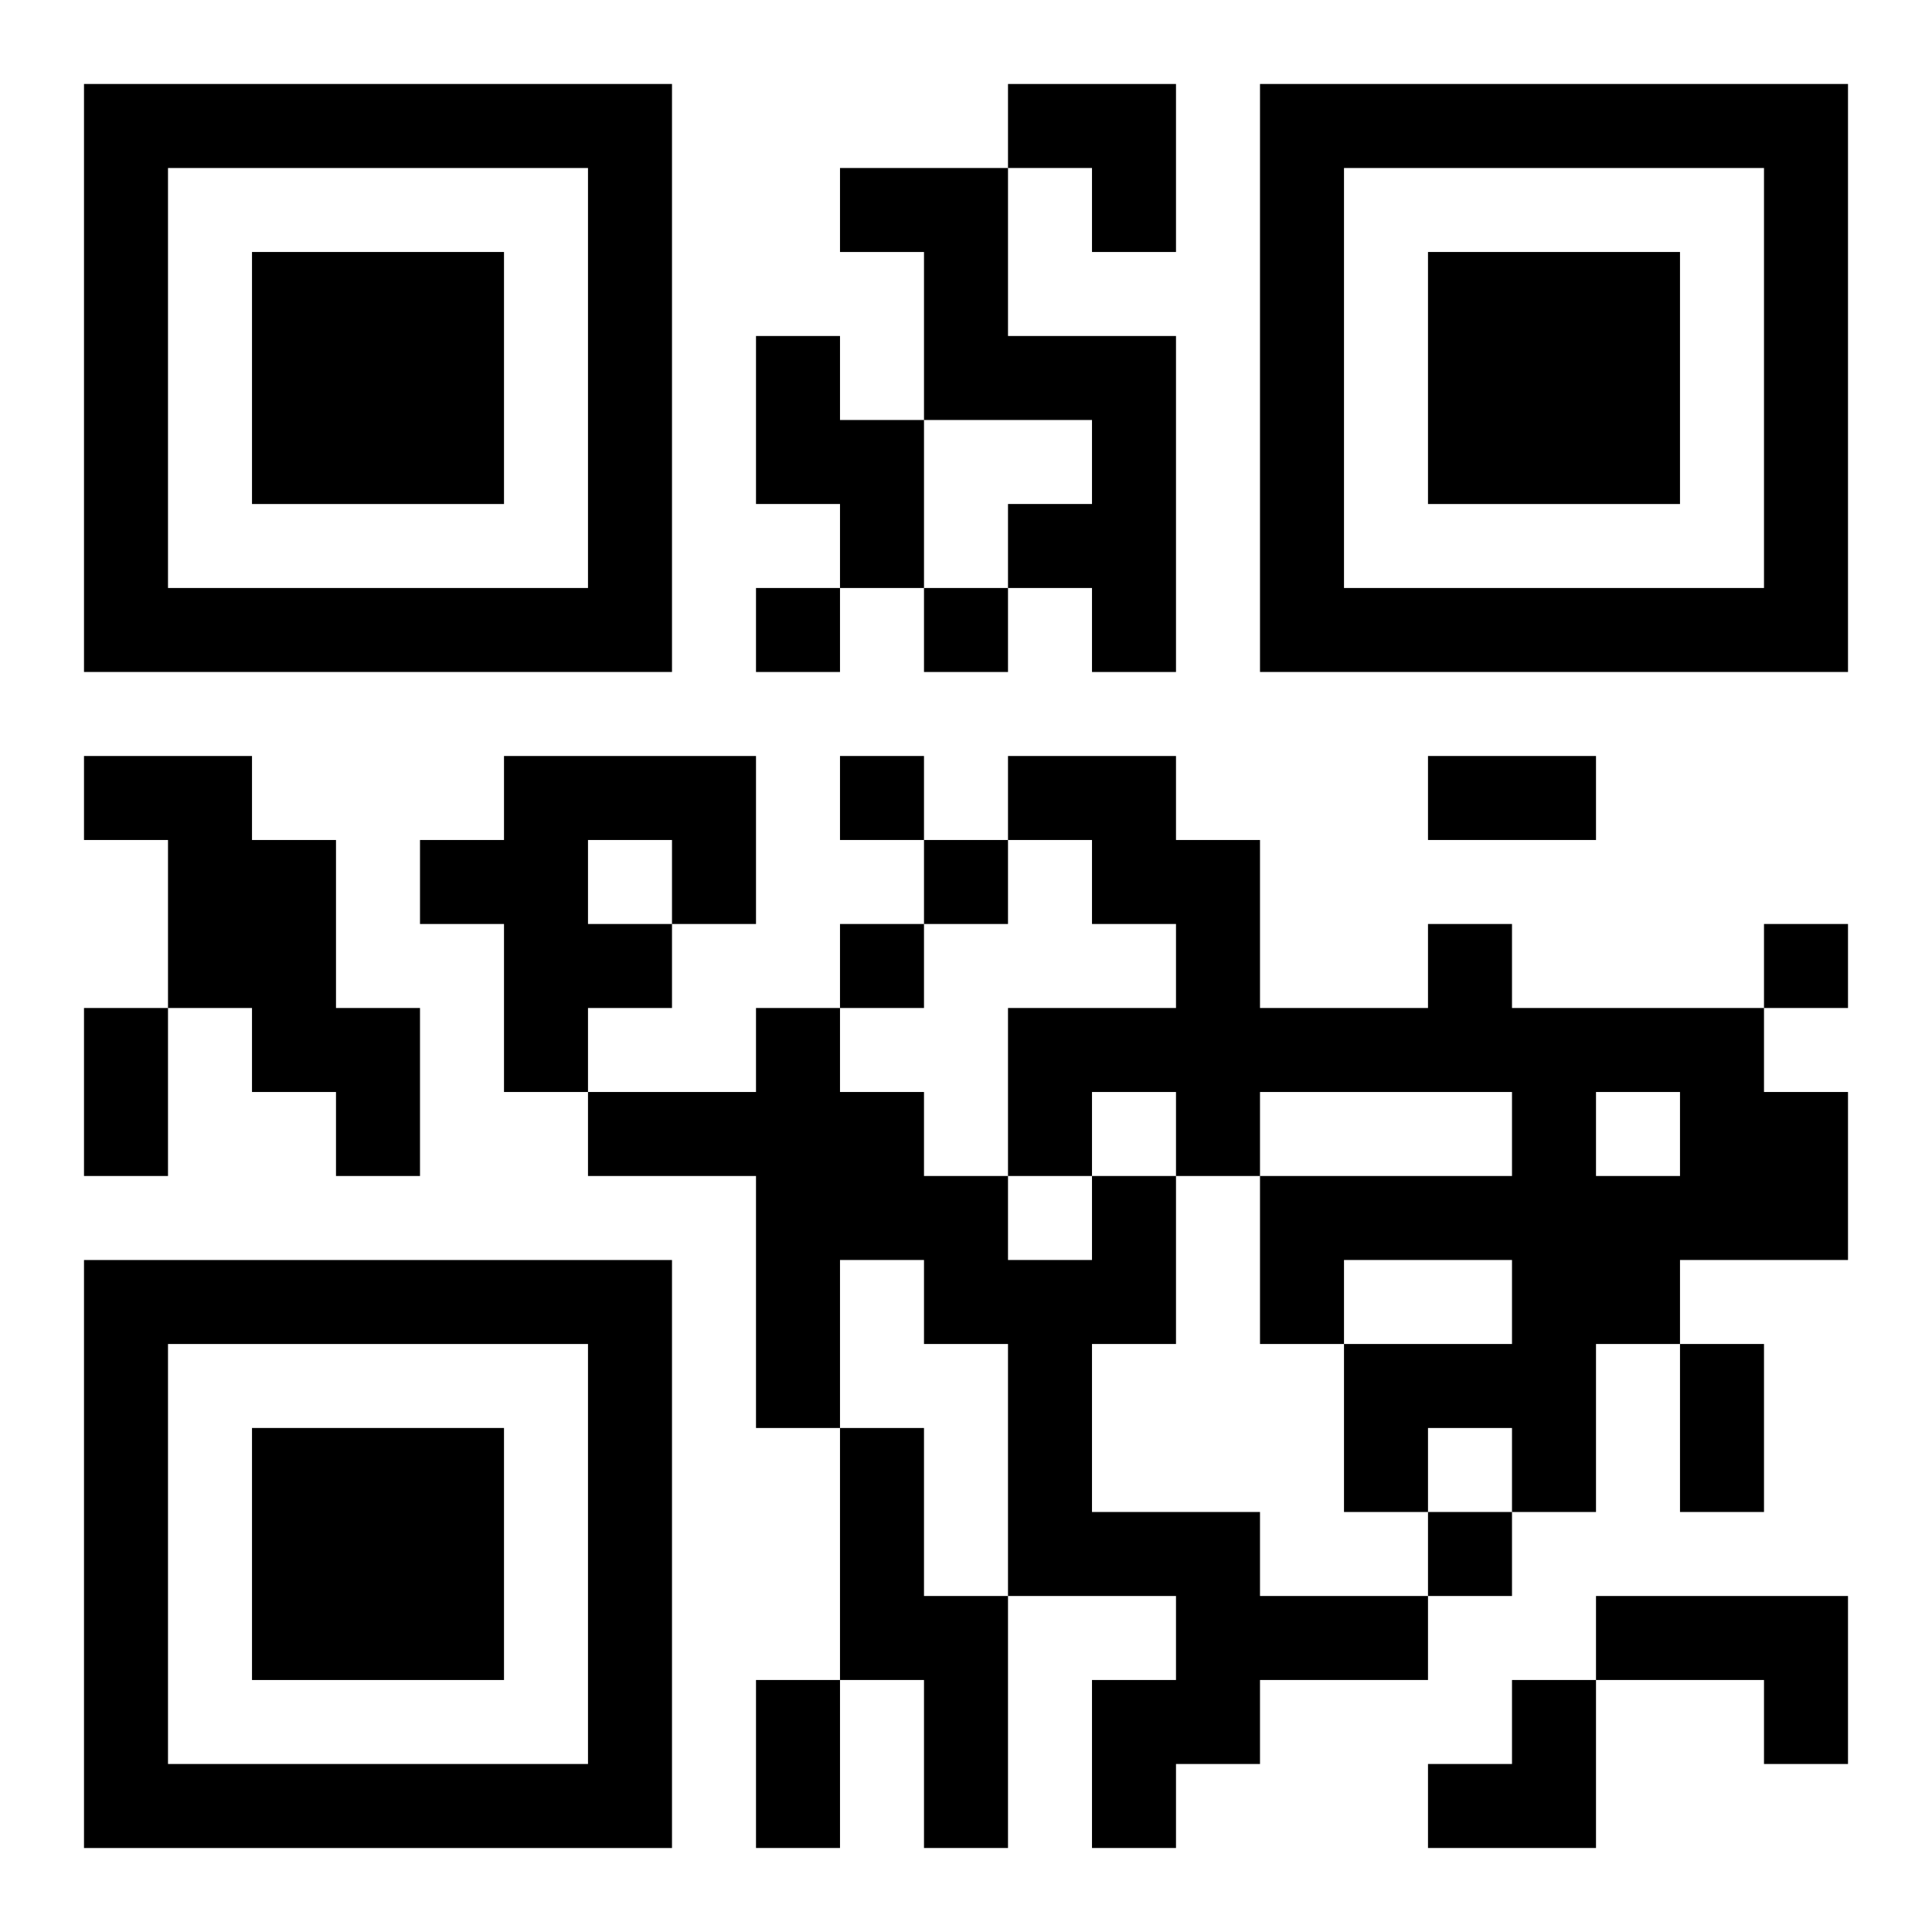 <?xml version="1.0" encoding="UTF-8"?>
<svg width="250" height="250" baseProfile="full" version="1.1" viewBox="-1 -1 23 23" xmlns="http://www.w3.org/2000/svg" xmlns:xlink="http://www.w3.org/1999/xlink"><symbol id="a"><path d="m0 7v7h7v-7h-7zm1 1h5v5h-5v-5zm1 1v3h3v-3h-3z"/></symbol><use y="-7" xlink:href="#a"/><use y="7" xlink:href="#a"/><use x="14" y="-7" xlink:href="#a"/><path d="m9 1h2v2h2v4h-1v-1h-1v-1h1v-1h-2v-2h-1v-1m-1 2h1v1h1v2h-1v-1h-1v-2m-8 5h2v1h1v2h1v2h-1v-1h-1v-1h-1v-2h-1v-1m5 0h3v2h-1v1h-1v1h-1v-2h-1v-1h1v-1m1 1v1h1v-1h-1m10 1h1v1h3v1h1v2h-2v1h-1v2h-1v-1h-1v1h-1v-2h2v-1h-2v1h-1v-2h3v-1h-3v1h-1v-1h-1v1h-1v-2h2v-1h-1v-1h-1v-1h2v1h1v2h2v-1m2 2v1h1v-1h-1m-6 1h1v2h-1v2h2v1h2v1h-2v1h-1v1h-1v-2h1v-1h-2v-3h-1v-1h-1v2h-1v-3h-2v-1h2v-1h1v1h1v1h1v1h1v-1m-3 3h1v2h1v3h-1v-2h-1v-3m9 2h3v2h-1v-1h-2v-1m-10-12v1h1v-1h-1m2 0v1h1v-1h-1m-1 2v1h1v-1h-1m1 1v1h1v-1h-1m-1 1v1h1v-1h-1m11 0v1h1v-1h-1m-4 7v1h1v-1h-1m0-9h2v1h-2v-1m-16 3h1v2h-1v-2m19 4h1v2h-1v-2m-11 4h1v2h-1v-2m3-19h2v2h-1v-1h-1zm5 19m1 0h1v2h-2v-1h1z"/></svg>
